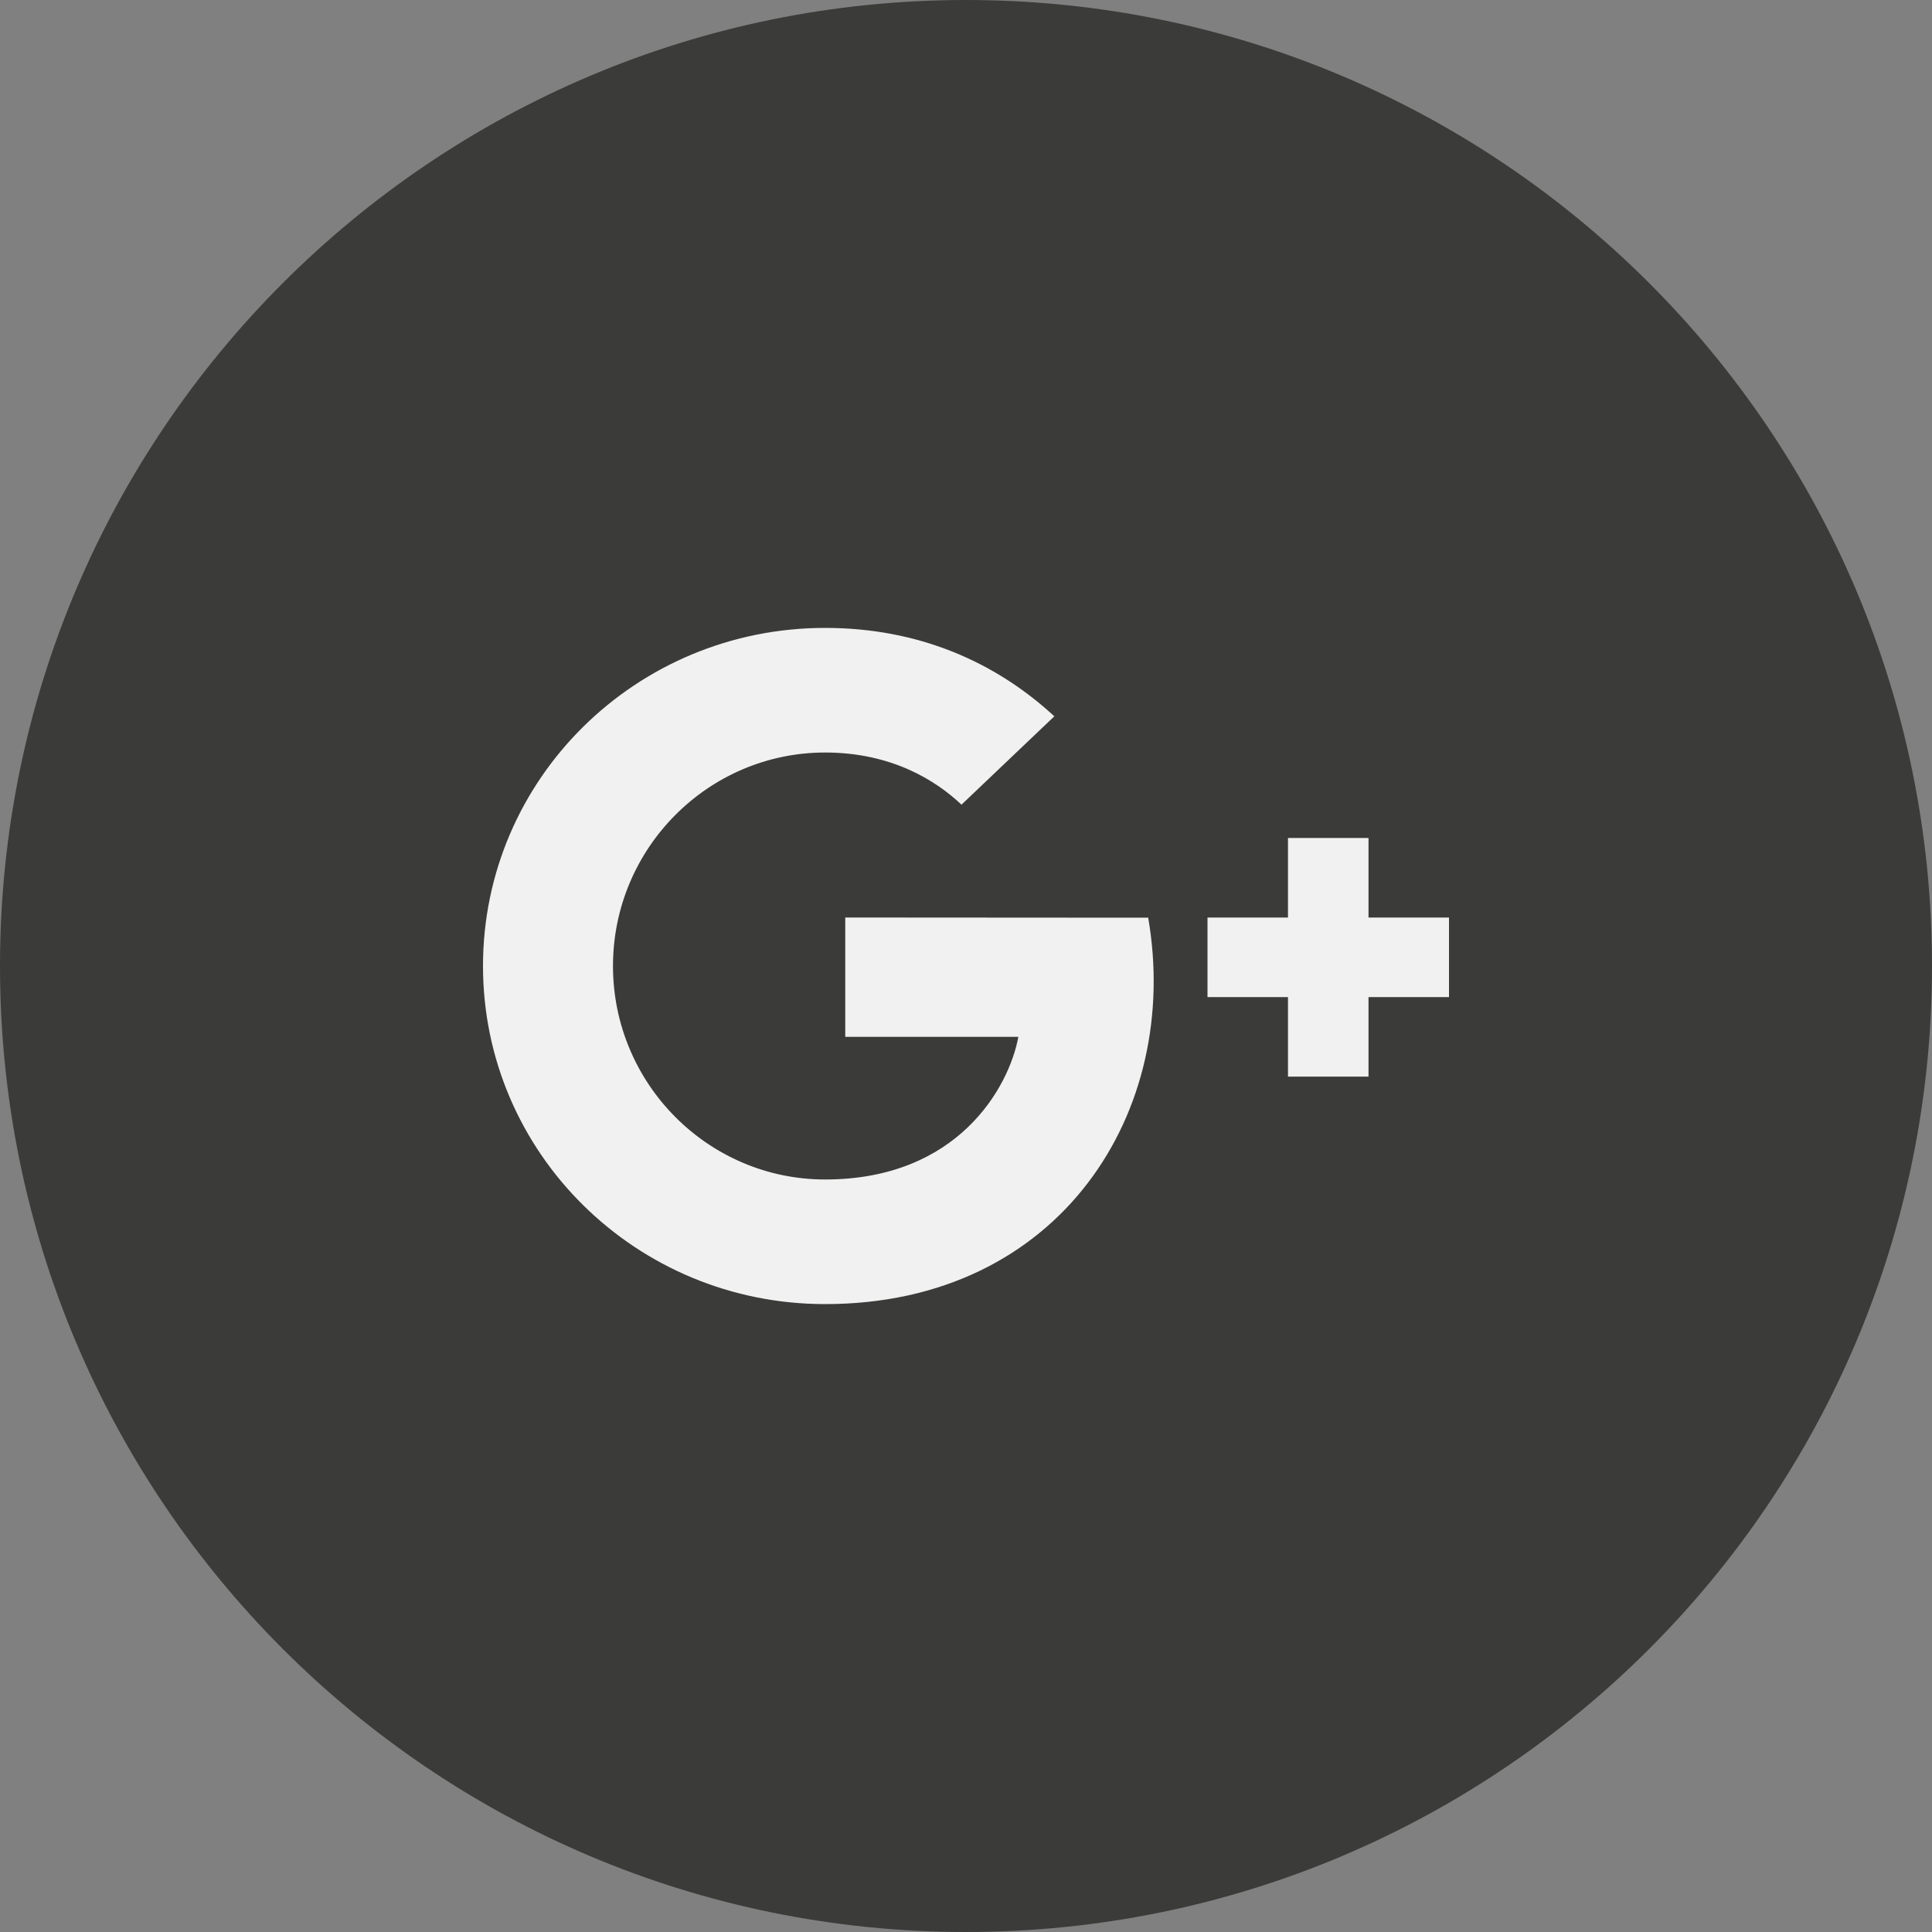 <svg width="50" height="50" viewBox="0 0 50 50" fill="none" xmlns="http://www.w3.org/2000/svg">
<rect x="0" y="0" width="50" height="50" fill="#808080" stroke="none"/>
<path d="M25 50C38.807 50 50 38.807 50 25C50 11.193 38.807 0 25 0C11.193 0 0 11.193 0 25C0 38.807 11.193 50 25 50Z" fill="#3B3B3A"/>
<path d="M37.5 23.746H35.417V21.687H33.333V23.746H31.25V25.805H33.333V27.863H35.417V25.805H37.5V23.746Z" fill="#F1F1F1"/>
<path d="M29.715 23.75L21.875 23.745V26.834H26.355C26.113 28.141 24.789 30.525 21.354 30.525C18.331 30.525 15.864 28.05 15.864 25C15.864 21.95 18.331 19.475 21.354 19.475C23.074 19.475 24.225 20.2 24.883 20.825L27.286 18.538C25.743 17.113 23.745 16.25 21.354 16.25C16.459 16.25 12.5 20.163 12.5 25C12.5 29.837 16.459 33.75 21.354 33.75C27.445 33.75 30.583 28.753 29.715 23.75Z" fill="#F1F1F1"/>
</svg>
